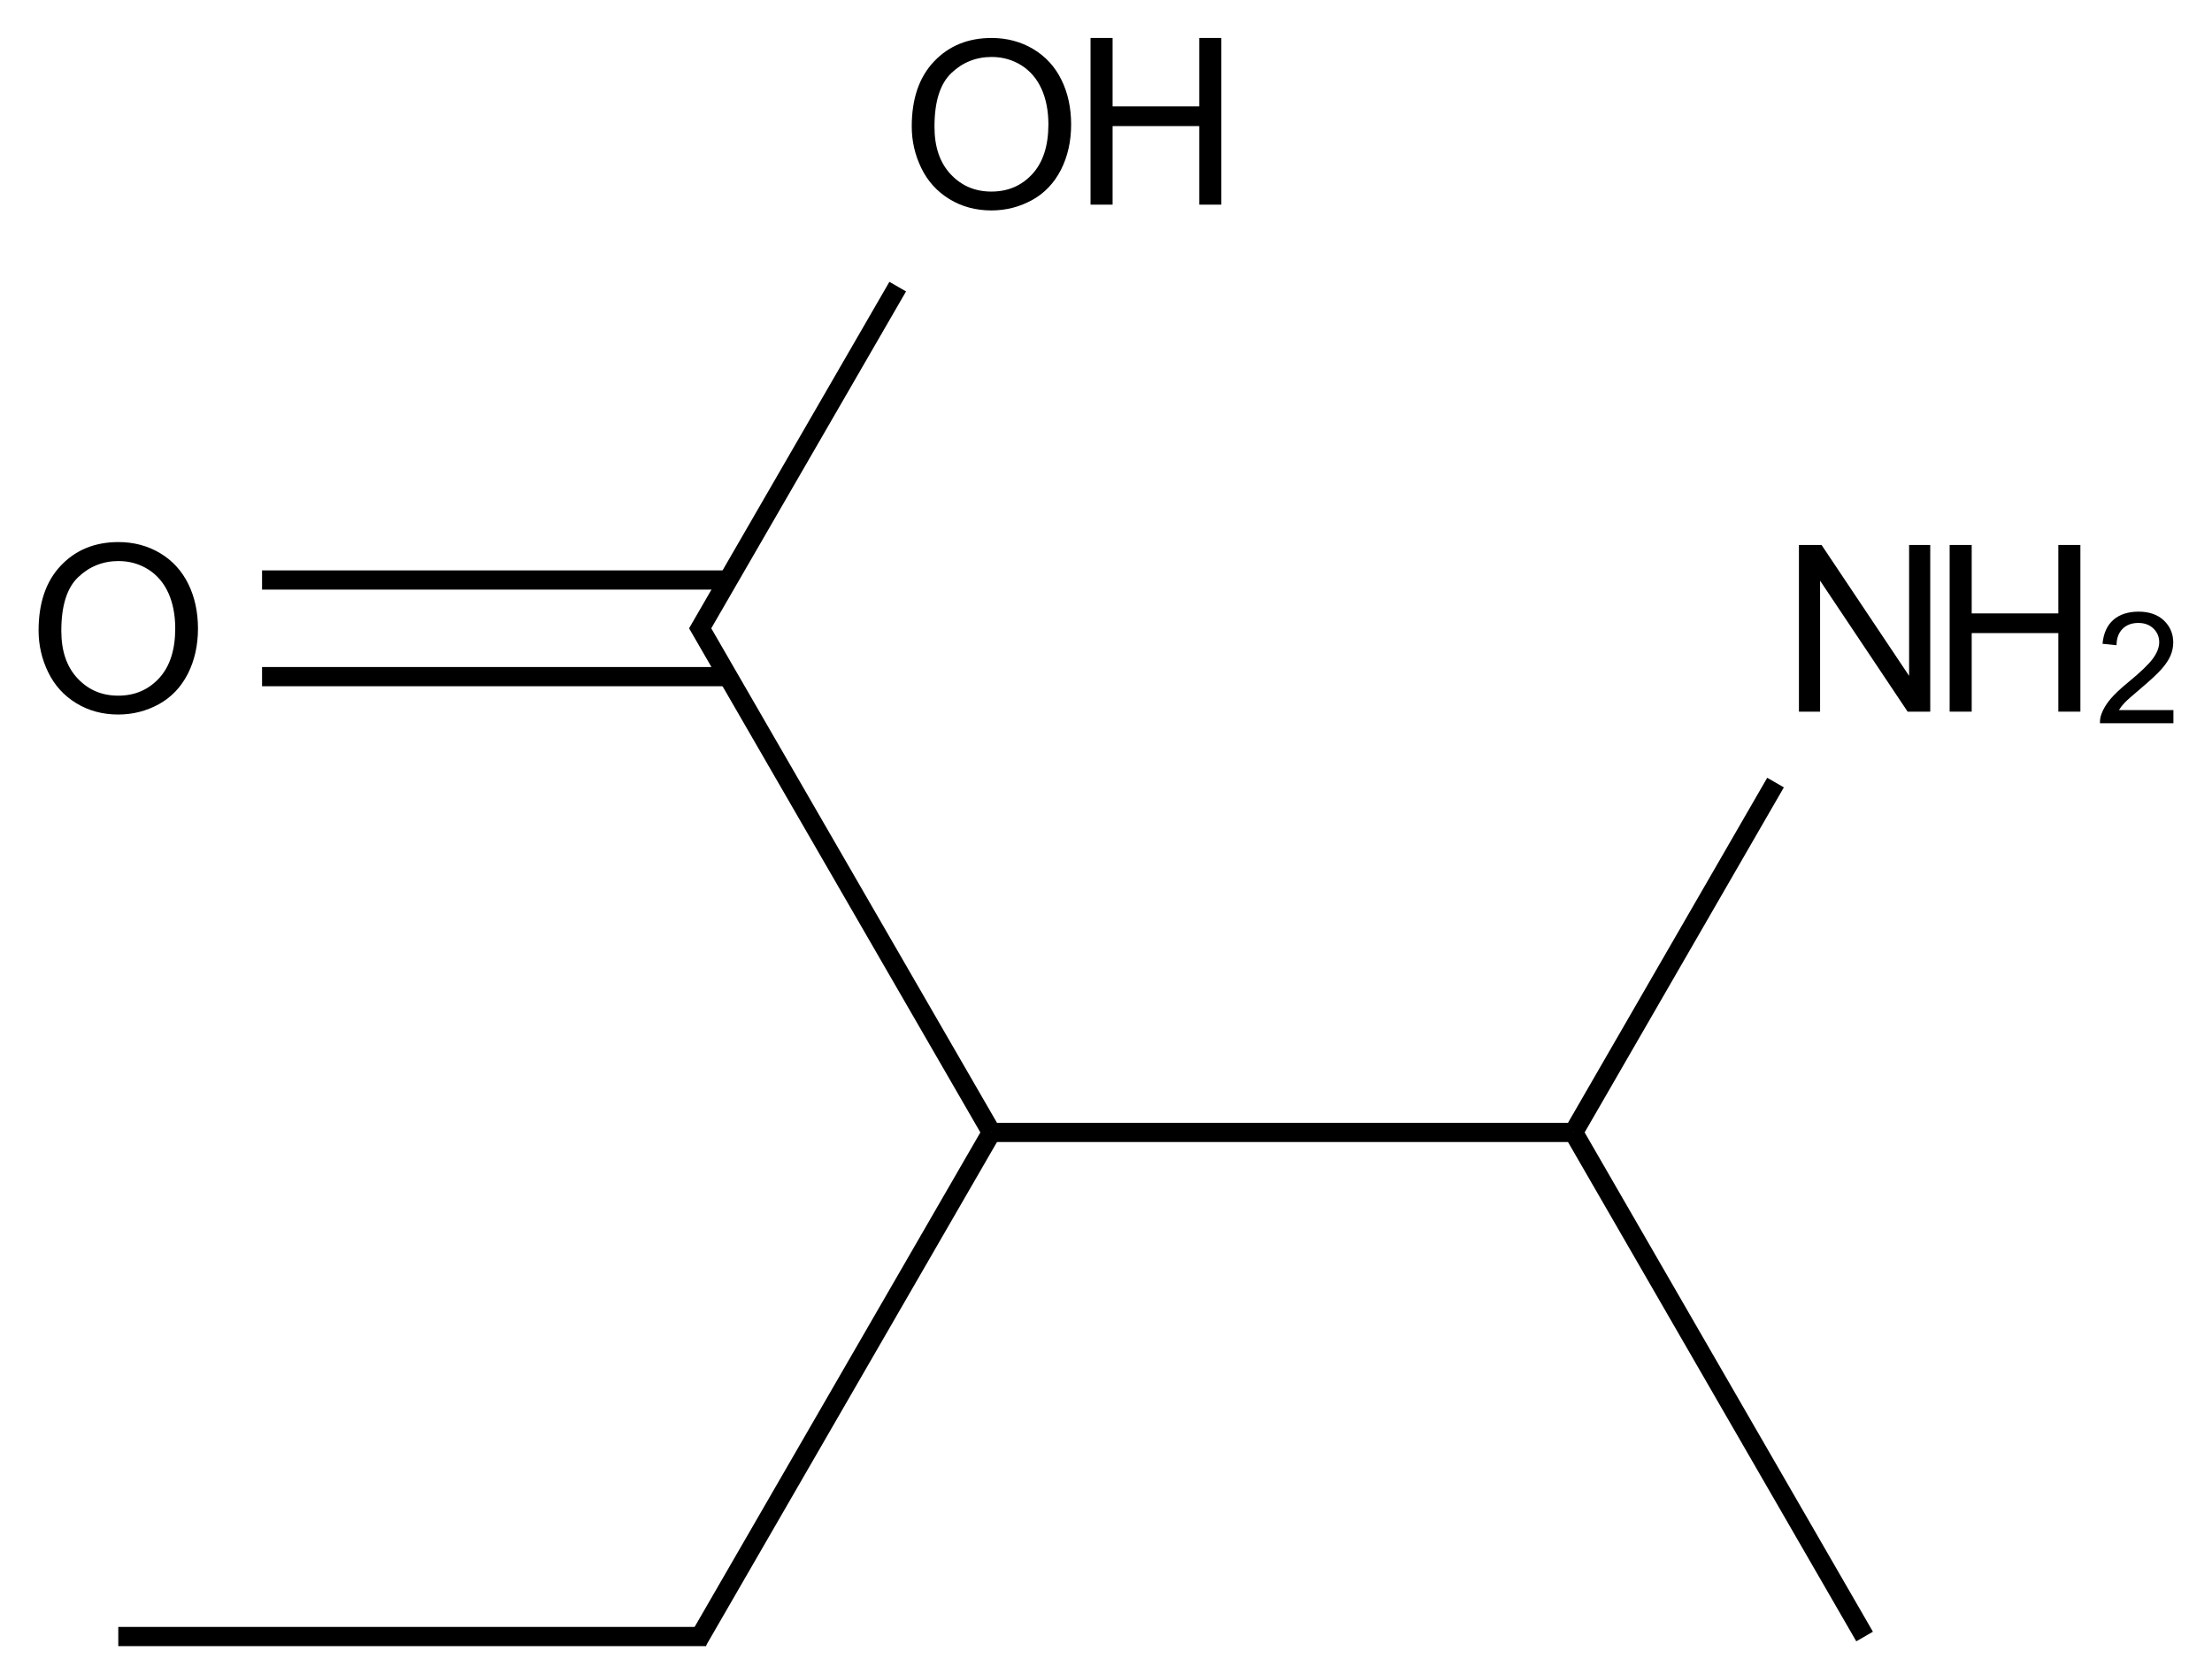 <?xml version="1.0" encoding="UTF-8"?>
<svg xmlns="http://www.w3.org/2000/svg" xmlns:xlink="http://www.w3.org/1999/xlink" width="380" height="285" viewBox="0 0 380 285">
<defs>
<g>
<g id="glyph-0-0">
<path d="M 5 0 L 5 -25 L 25 -25 L 25 0 Z M 5.625 -0.625 L 24.375 -0.625 L 24.375 -24.375 L 5.625 -24.375 Z M 5.625 -0.625 "/>
</g>
<g id="glyph-0-1">
<path d="M 3.047 0 L 3.047 -28.633 L 6.934 -28.633 L 21.973 -6.152 L 21.973 -28.633 L 25.605 -28.633 L 25.605 0 L 21.719 0 L 6.68 -22.5 L 6.68 0 Z M 3.047 0 "/>
</g>
<g id="glyph-0-2">
<path d="M 3.203 0 L 3.203 -28.633 L 6.992 -28.633 L 6.992 -16.875 L 21.875 -16.875 L 21.875 -28.633 L 25.664 -28.633 L 25.664 0 L 21.875 0 L 21.875 -13.496 L 6.992 -13.496 L 6.992 0 Z M 3.203 0 "/>
</g>
<g id="glyph-0-3">
<path d="M 1.934 -13.945 C 1.934 -18.695 3.207 -22.414 5.762 -25.105 C 8.309 -27.793 11.605 -29.137 15.645 -29.141 C 18.285 -29.137 20.668 -28.508 22.793 -27.246 C 24.914 -25.98 26.531 -24.219 27.645 -21.961 C 28.758 -19.703 29.312 -17.141 29.316 -14.277 C 29.312 -11.371 28.727 -8.773 27.559 -6.484 C 26.383 -4.191 24.723 -2.457 22.578 -1.277 C 20.426 -0.102 18.109 0.484 15.625 0.488 C 12.926 0.484 10.516 -0.164 8.398 -1.465 C 6.273 -2.766 4.668 -4.543 3.574 -6.797 C 2.48 -9.047 1.934 -11.43 1.934 -13.945 Z M 5.84 -13.887 C 5.836 -10.434 6.762 -7.715 8.621 -5.73 C 10.473 -3.746 12.801 -2.754 15.605 -2.754 C 18.453 -2.754 20.801 -3.754 22.645 -5.762 C 24.484 -7.762 25.406 -10.609 25.41 -14.297 C 25.406 -16.625 25.012 -18.656 24.227 -20.398 C 23.438 -22.133 22.285 -23.48 20.77 -24.441 C 19.25 -25.395 17.547 -25.875 15.664 -25.879 C 12.977 -25.875 10.668 -24.953 8.738 -23.113 C 6.801 -21.27 5.836 -18.195 5.84 -13.887 Z M 5.84 -13.887 "/>
</g>
<g id="glyph-1-0">
<path d="M 3.332 0 L 3.332 -16.668 L 16.668 -16.668 L 16.668 0 Z M 3.75 -0.418 L 16.25 -0.418 L 16.25 -16.25 L 3.75 -16.25 Z M 3.75 -0.418 "/>
</g>
<g id="glyph-1-1">
<path d="M 13.426 -2.254 L 13.426 0 L 0.809 0 C 0.789 -0.562 0.879 -1.105 1.082 -1.629 C 1.398 -2.488 1.91 -3.332 2.621 -4.168 C 3.324 -4.996 4.348 -5.961 5.691 -7.059 C 7.762 -8.758 9.164 -10.105 9.895 -11.098 C 10.621 -12.09 10.984 -13.027 10.988 -13.918 C 10.984 -14.844 10.652 -15.629 9.992 -16.27 C 9.324 -16.906 8.461 -17.227 7.395 -17.227 C 6.266 -17.227 5.363 -16.887 4.688 -16.211 C 4.008 -15.531 3.664 -14.594 3.66 -13.398 L 1.25 -13.645 C 1.41 -15.438 2.031 -16.809 3.109 -17.754 C 4.184 -18.695 5.629 -19.164 7.449 -19.168 C 9.277 -19.164 10.727 -18.656 11.797 -17.645 C 12.859 -16.625 13.395 -15.367 13.398 -13.867 C 13.395 -13.102 13.238 -12.352 12.93 -11.613 C 12.613 -10.875 12.094 -10.098 11.371 -9.281 C 10.645 -8.465 9.441 -7.344 7.762 -5.926 C 6.352 -4.738 5.449 -3.938 5.051 -3.52 C 4.652 -3.098 4.32 -2.676 4.062 -2.254 Z M 13.426 -2.254 "/>
</g>
</g>
</defs>
<path fill="none" stroke-width="0.033" stroke-linecap="butt" stroke-linejoin="miter" stroke="rgb(0%, 0%, 0%)" stroke-opacity="1" stroke-miterlimit="10" d="M 0 2.598 L 1.01 2.598 " transform="matrix(100, 0, 0, 100, 20.32, 21.338)"/>
<path fill="none" stroke-width="0.033" stroke-linecap="butt" stroke-linejoin="miter" stroke="rgb(0%, 0%, 0%)" stroke-opacity="1" stroke-miterlimit="10" d="M 0.995 2.606 L 1.5 1.732 " transform="matrix(100, 0, 0, 100, 20.32, 21.338)"/>
<path fill="none" stroke-width="0.033" stroke-linecap="butt" stroke-linejoin="miter" stroke="rgb(0%, 0%, 0%)" stroke-opacity="1" stroke-miterlimit="10" d="M 1.5 1.732 L 2.5 1.732 " transform="matrix(100, 0, 0, 100, 20.32, 21.338)"/>
<path fill="none" stroke-width="0.033" stroke-linecap="butt" stroke-linejoin="miter" stroke="rgb(0%, 0%, 0%)" stroke-opacity="1" stroke-miterlimit="10" d="M 2.5 1.732 L 3 2.598 " transform="matrix(100, 0, 0, 100, 20.32, 21.338)"/>
<path fill="none" stroke-width="0.033" stroke-linecap="butt" stroke-linejoin="miter" stroke="rgb(0%, 0%, 0%)" stroke-opacity="1" stroke-miterlimit="10" d="M 2.5 1.732 L 2.847 1.131 " transform="matrix(100, 0, 0, 100, 20.32, 21.338)"/>
<path fill="none" stroke-width="0.033" stroke-linecap="butt" stroke-linejoin="miter" stroke="rgb(0%, 0%, 0%)" stroke-opacity="1" stroke-miterlimit="10" d="M 1.5 1.732 L 0.995 0.858 " transform="matrix(100, 0, 0, 100, 20.32, 21.338)"/>
<path fill="none" stroke-width="0.033" stroke-linecap="butt" stroke-linejoin="miter" stroke="rgb(0%, 0%, 0%)" stroke-opacity="1" stroke-miterlimit="10" d="M 1.048 0.783 L 0.247 0.783 " transform="matrix(100, 0, 0, 100, 20.32, 21.338)"/>
<path fill="none" stroke-width="0.033" stroke-linecap="butt" stroke-linejoin="miter" stroke="rgb(0%, 0%, 0%)" stroke-opacity="1" stroke-miterlimit="10" d="M 1.048 0.949 L 0.247 0.949 " transform="matrix(100, 0, 0, 100, 20.32, 21.338)"/>
<path fill="none" stroke-width="0.033" stroke-linecap="butt" stroke-linejoin="miter" stroke="rgb(0%, 0%, 0%)" stroke-opacity="1" stroke-miterlimit="10" d="M 0.995 0.874 L 1.339 0.279 " transform="matrix(100, 0, 0, 100, 20.32, 21.338)"/>
<g fill="rgb(0%, 0%, 0%)" fill-opacity="1">
<use xlink:href="#glyph-0-1" x="305.992" y="122.254"/>
</g>
<g fill="rgb(0%, 0%, 0%)" fill-opacity="1">
<use xlink:href="#glyph-0-2" x="331.727" y="122.254"/>
</g>
<g fill="rgb(0%, 0%, 0%)" fill-opacity="1">
<use xlink:href="#glyph-1-1" x="359.945" y="124.242"/>
</g>
<g fill="rgb(0%, 0%, 0%)" fill-opacity="1">
<use xlink:href="#glyph-0-3" x="4.695" y="122.262"/>
</g>
<g fill="rgb(0%, 0%, 0%)" fill-opacity="1">
<use xlink:href="#glyph-0-3" x="154.695" y="35.664"/>
</g>
<g fill="rgb(0%, 0%, 0%)" fill-opacity="1">
<use xlink:href="#glyph-0-2" x="184.141" y="35.156"/>
</g>
</svg>
